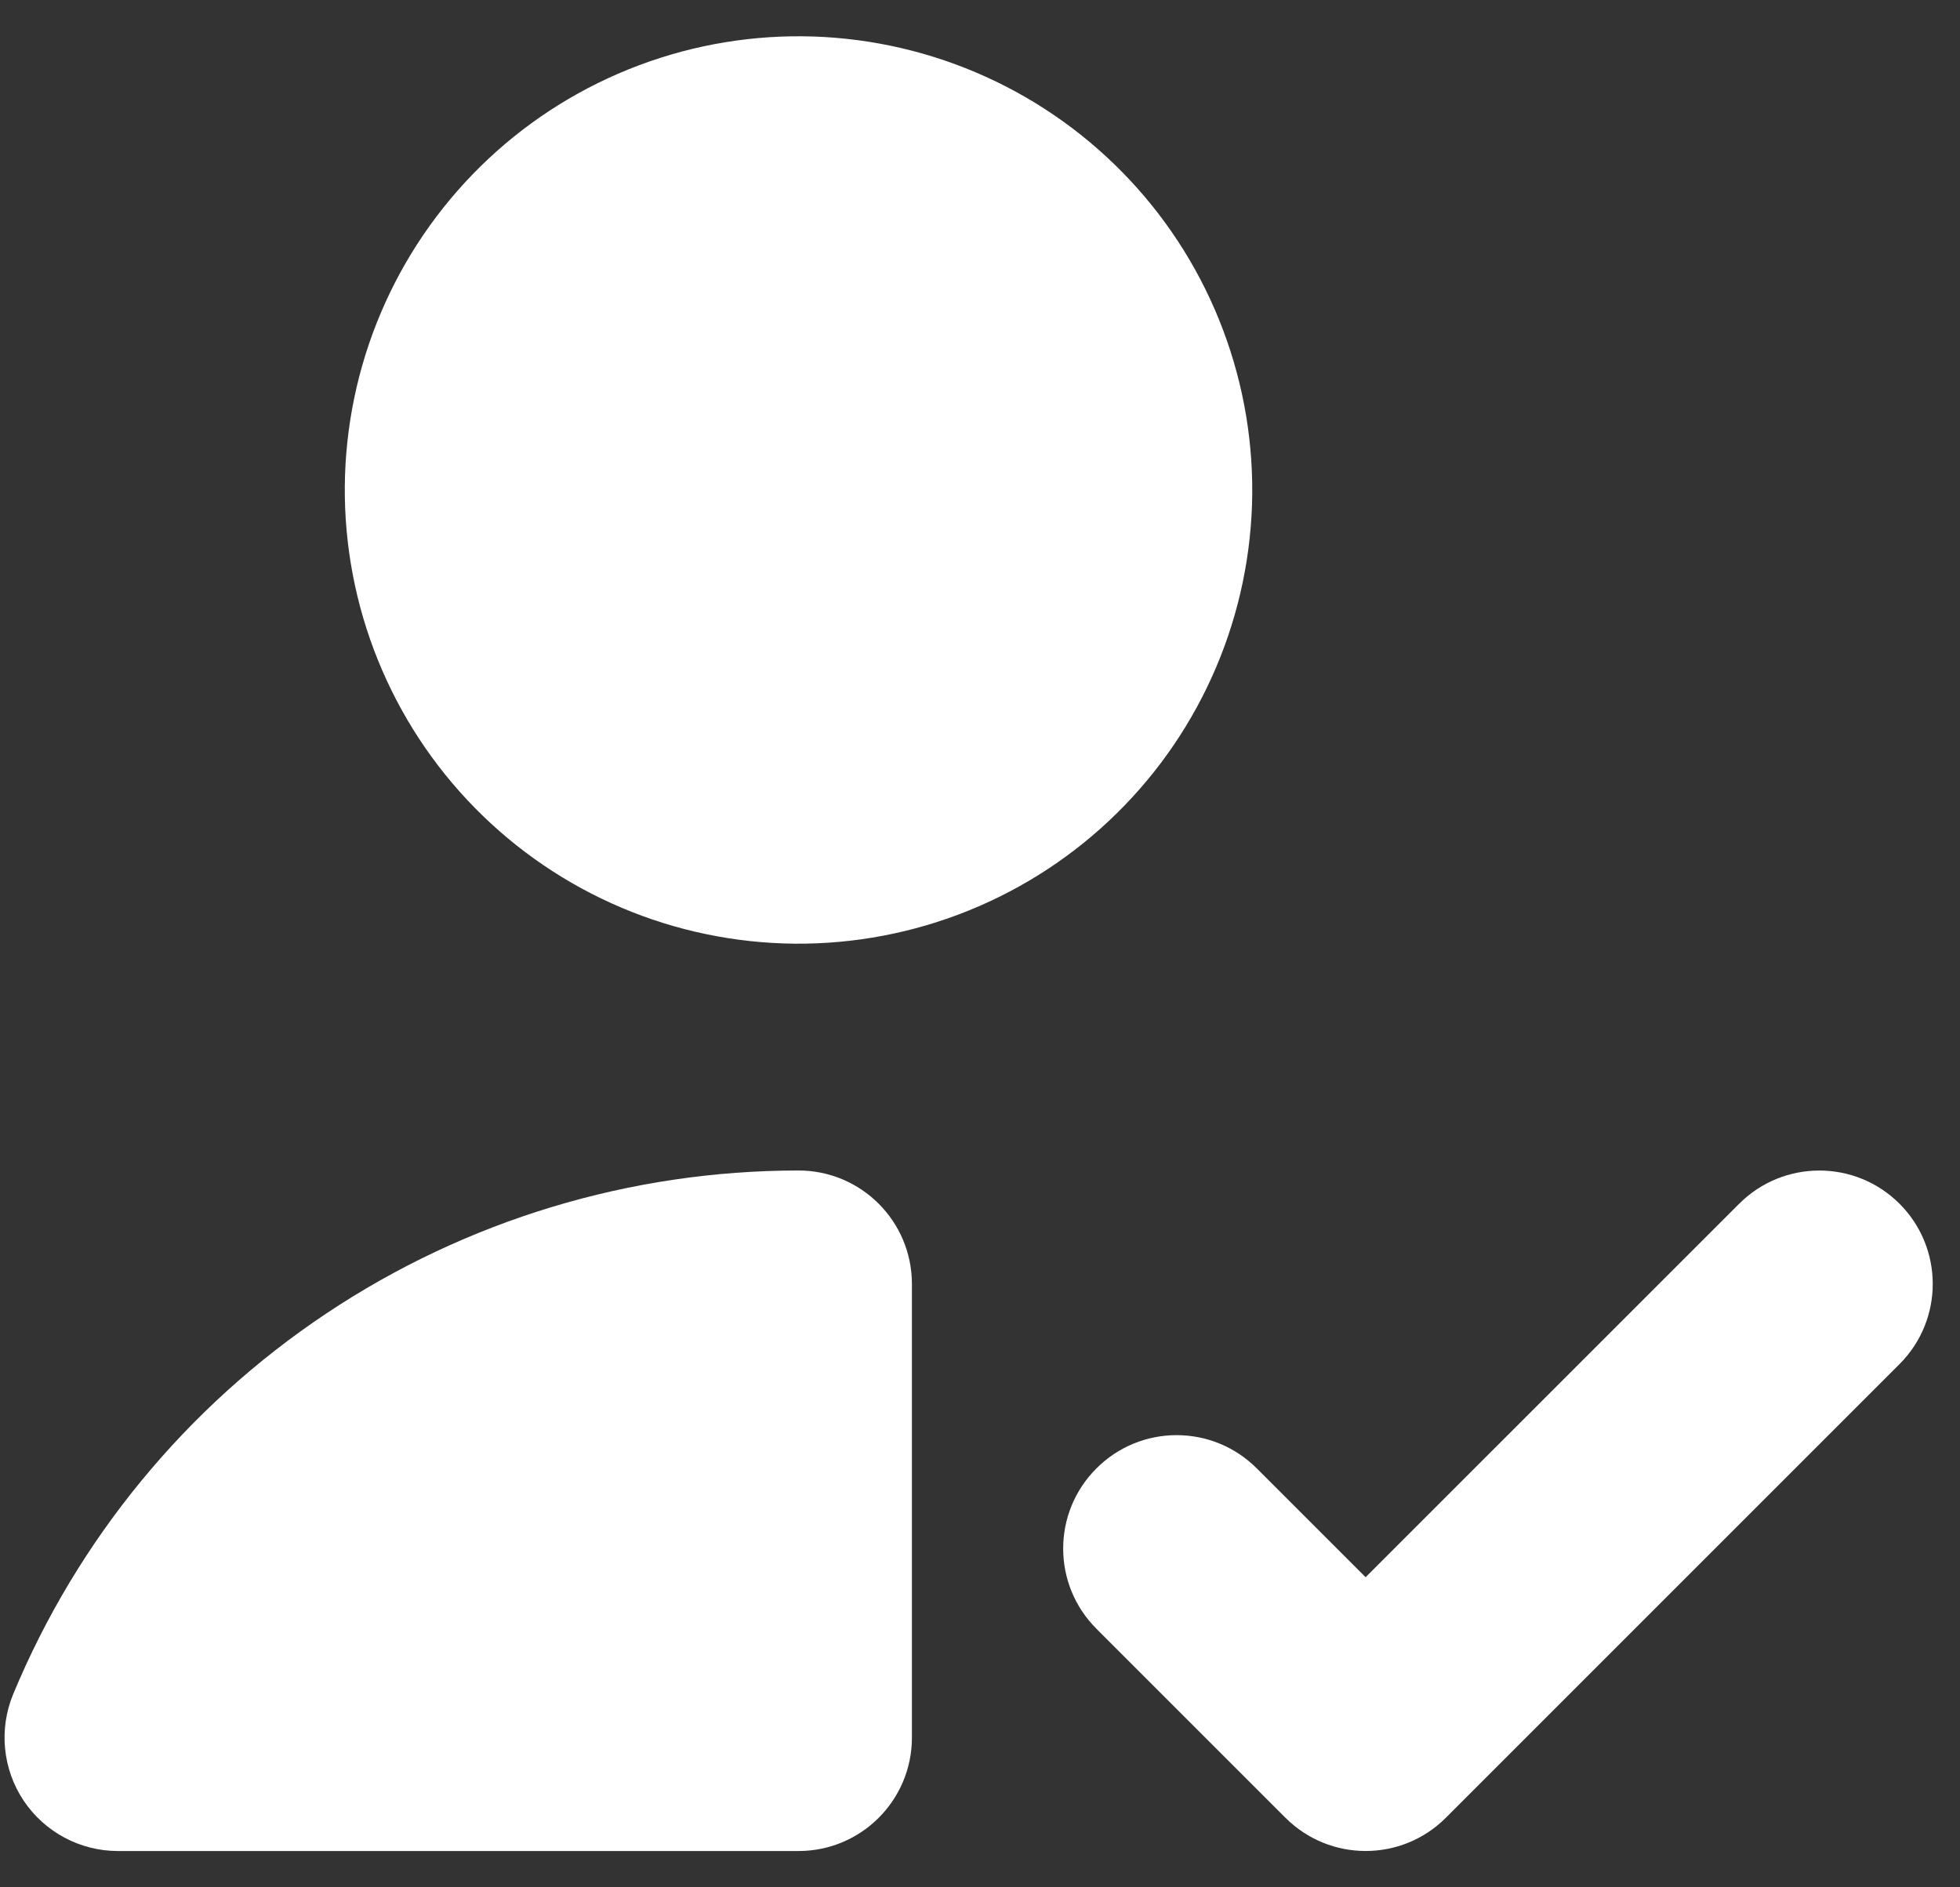 <svg width="27" height="26" viewBox="0 0 27 26" fill="none" xmlns="http://www.w3.org/2000/svg">
<rect x="0" y="0" width="27" height="26" fill="#333333" stroke="none"/>
<path d="M11.207 0.503C10.386 0.476 9.569 0.611 8.8 0.9C8.032 1.189 7.328 1.626 6.729 2.187C6.13 2.748 5.647 3.421 5.308 4.169C4.969 4.916 4.781 5.723 4.753 6.543C4.726 7.364 4.861 8.181 5.15 8.95C5.439 9.718 5.876 10.422 6.437 11.021C6.998 11.62 7.671 12.103 8.419 12.442C9.166 12.781 9.973 12.969 10.793 12.997C11.614 13.024 12.431 12.889 13.2 12.6C13.968 12.311 14.672 11.874 15.271 11.313C15.87 10.752 16.353 10.079 16.692 9.331C17.031 8.584 17.219 7.777 17.247 6.957C17.274 6.136 17.139 5.319 16.85 4.55C16.561 3.782 16.124 3.078 15.563 2.479C15.002 1.88 14.329 1.397 13.581 1.058C12.834 0.719 12.027 0.531 11.207 0.503Z" fill="url(#paint0_linear_1_3532)"/>
<path d="M26.167 18.792L19.917 25.042C19.307 25.652 18.318 25.652 17.708 25.042L15.104 22.438C14.493 21.828 14.493 20.839 15.104 20.229C15.714 19.618 16.703 19.618 17.313 20.229L18.812 21.728L23.958 16.583C24.568 15.973 25.557 15.973 26.167 16.583C26.777 17.193 26.777 18.182 26.167 18.792Z" fill="url(#paint1_linear_1_3532)"/>
<path d="M11 16.125C8.685 16.125 6.421 16.81 4.496 18.094C2.57 19.378 1.069 21.203 0.182 23.338C-0.018 23.821 0.036 24.371 0.325 24.805C0.615 25.239 1.103 25.5 1.625 25.5H11C11.863 25.5 12.562 24.8 12.562 23.938V17.688C12.562 16.825 11.863 16.125 11 16.125Z" fill="url(#paint2_linear_1_3532)"/>
<defs>
<linearGradient id="paint0_linear_1_3532" x1="11.407" y1="0.5" x2="11.407" y2="25.5" gradientUnits="userSpaceOnUse">
<stop stop-color="white"/>
<stop offset="1" stop-color="white"/>
</linearGradient>
<linearGradient id="paint1_linear_1_3532" x1="11.407" y1="0.5" x2="11.407" y2="25.5" gradientUnits="userSpaceOnUse">
<stop stop-color="white"/>
<stop offset="1" stop-color="white"/>
</linearGradient>
<linearGradient id="paint2_linear_1_3532" x1="11.407" y1="0.5" x2="11.407" y2="25.5" gradientUnits="userSpaceOnUse">
<stop stop-color="white"/>
<stop offset="1" stop-color="white"/>
</linearGradient>
</defs>
</svg>
